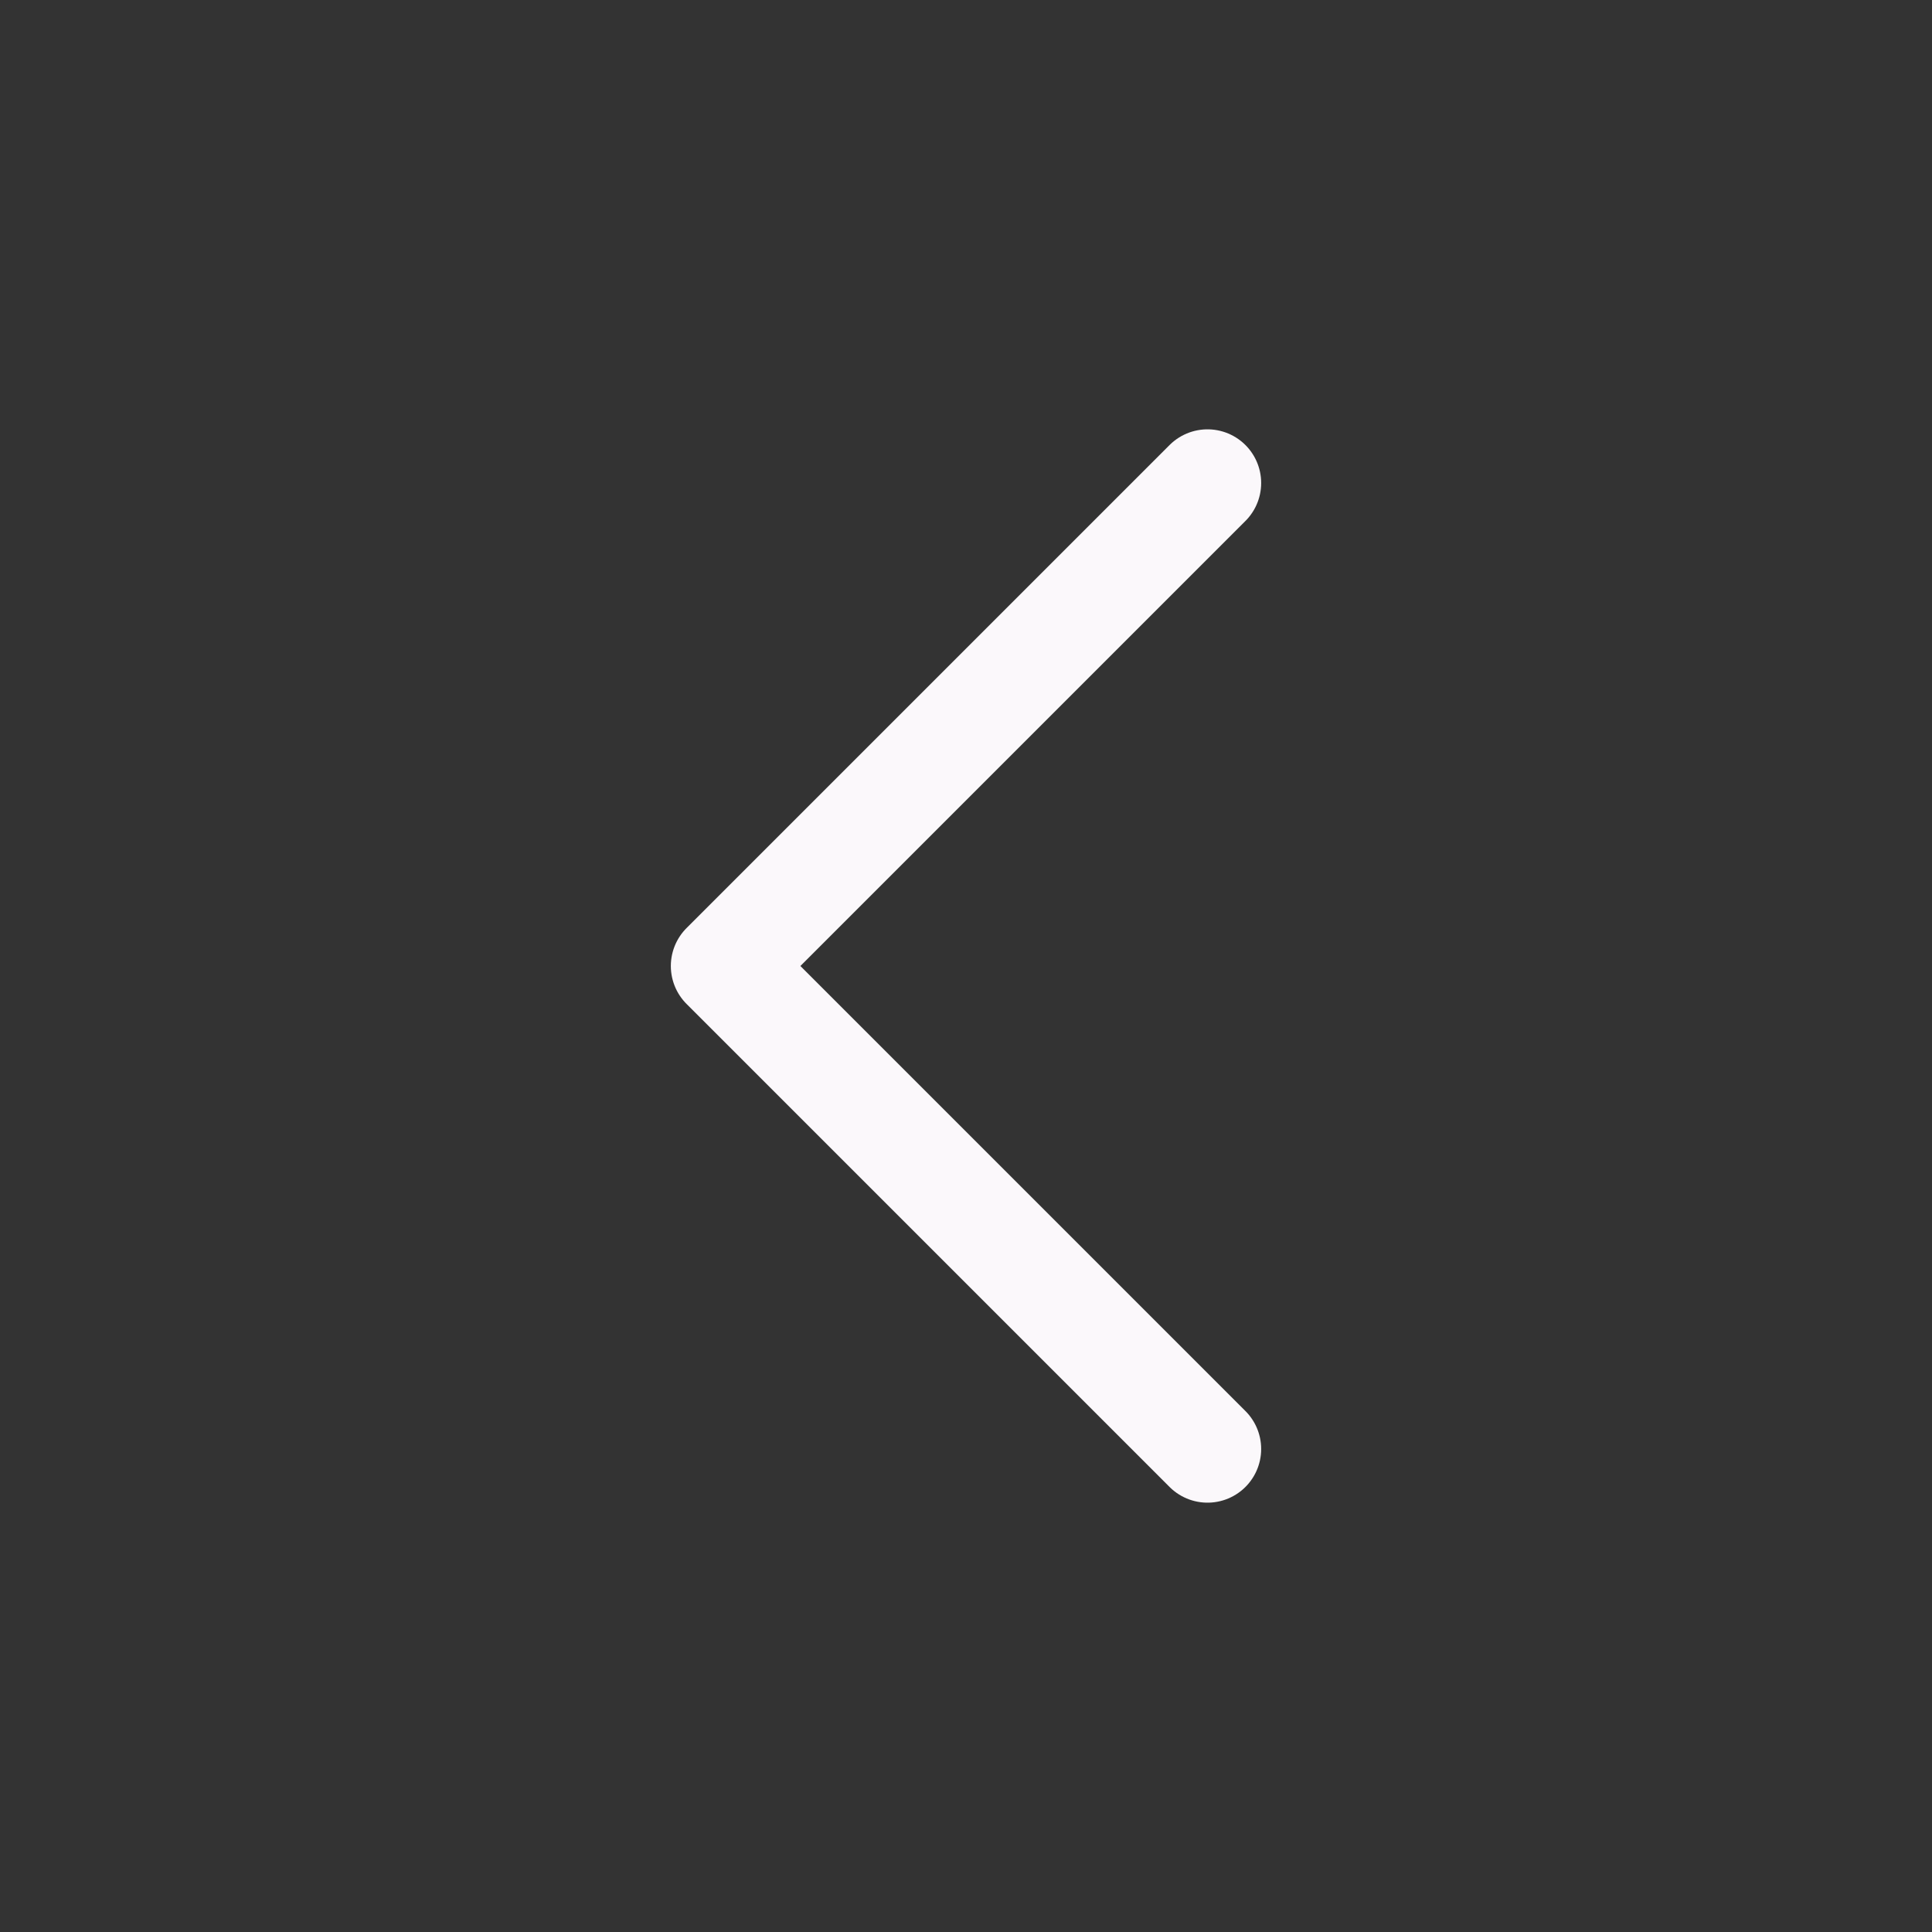 <svg width="36" height="36" viewBox="0 0 36 36" fill="none" xmlns="http://www.w3.org/2000/svg">
<rect x="0" y="0" width="36" height="36" fill="#333333" stroke="none"/>
<path d="M22.5 27L13.5 18L22.5 9" stroke="#FBF8FB" stroke-width="2" stroke-linecap="round" stroke-linejoin="round"/>
</svg>
